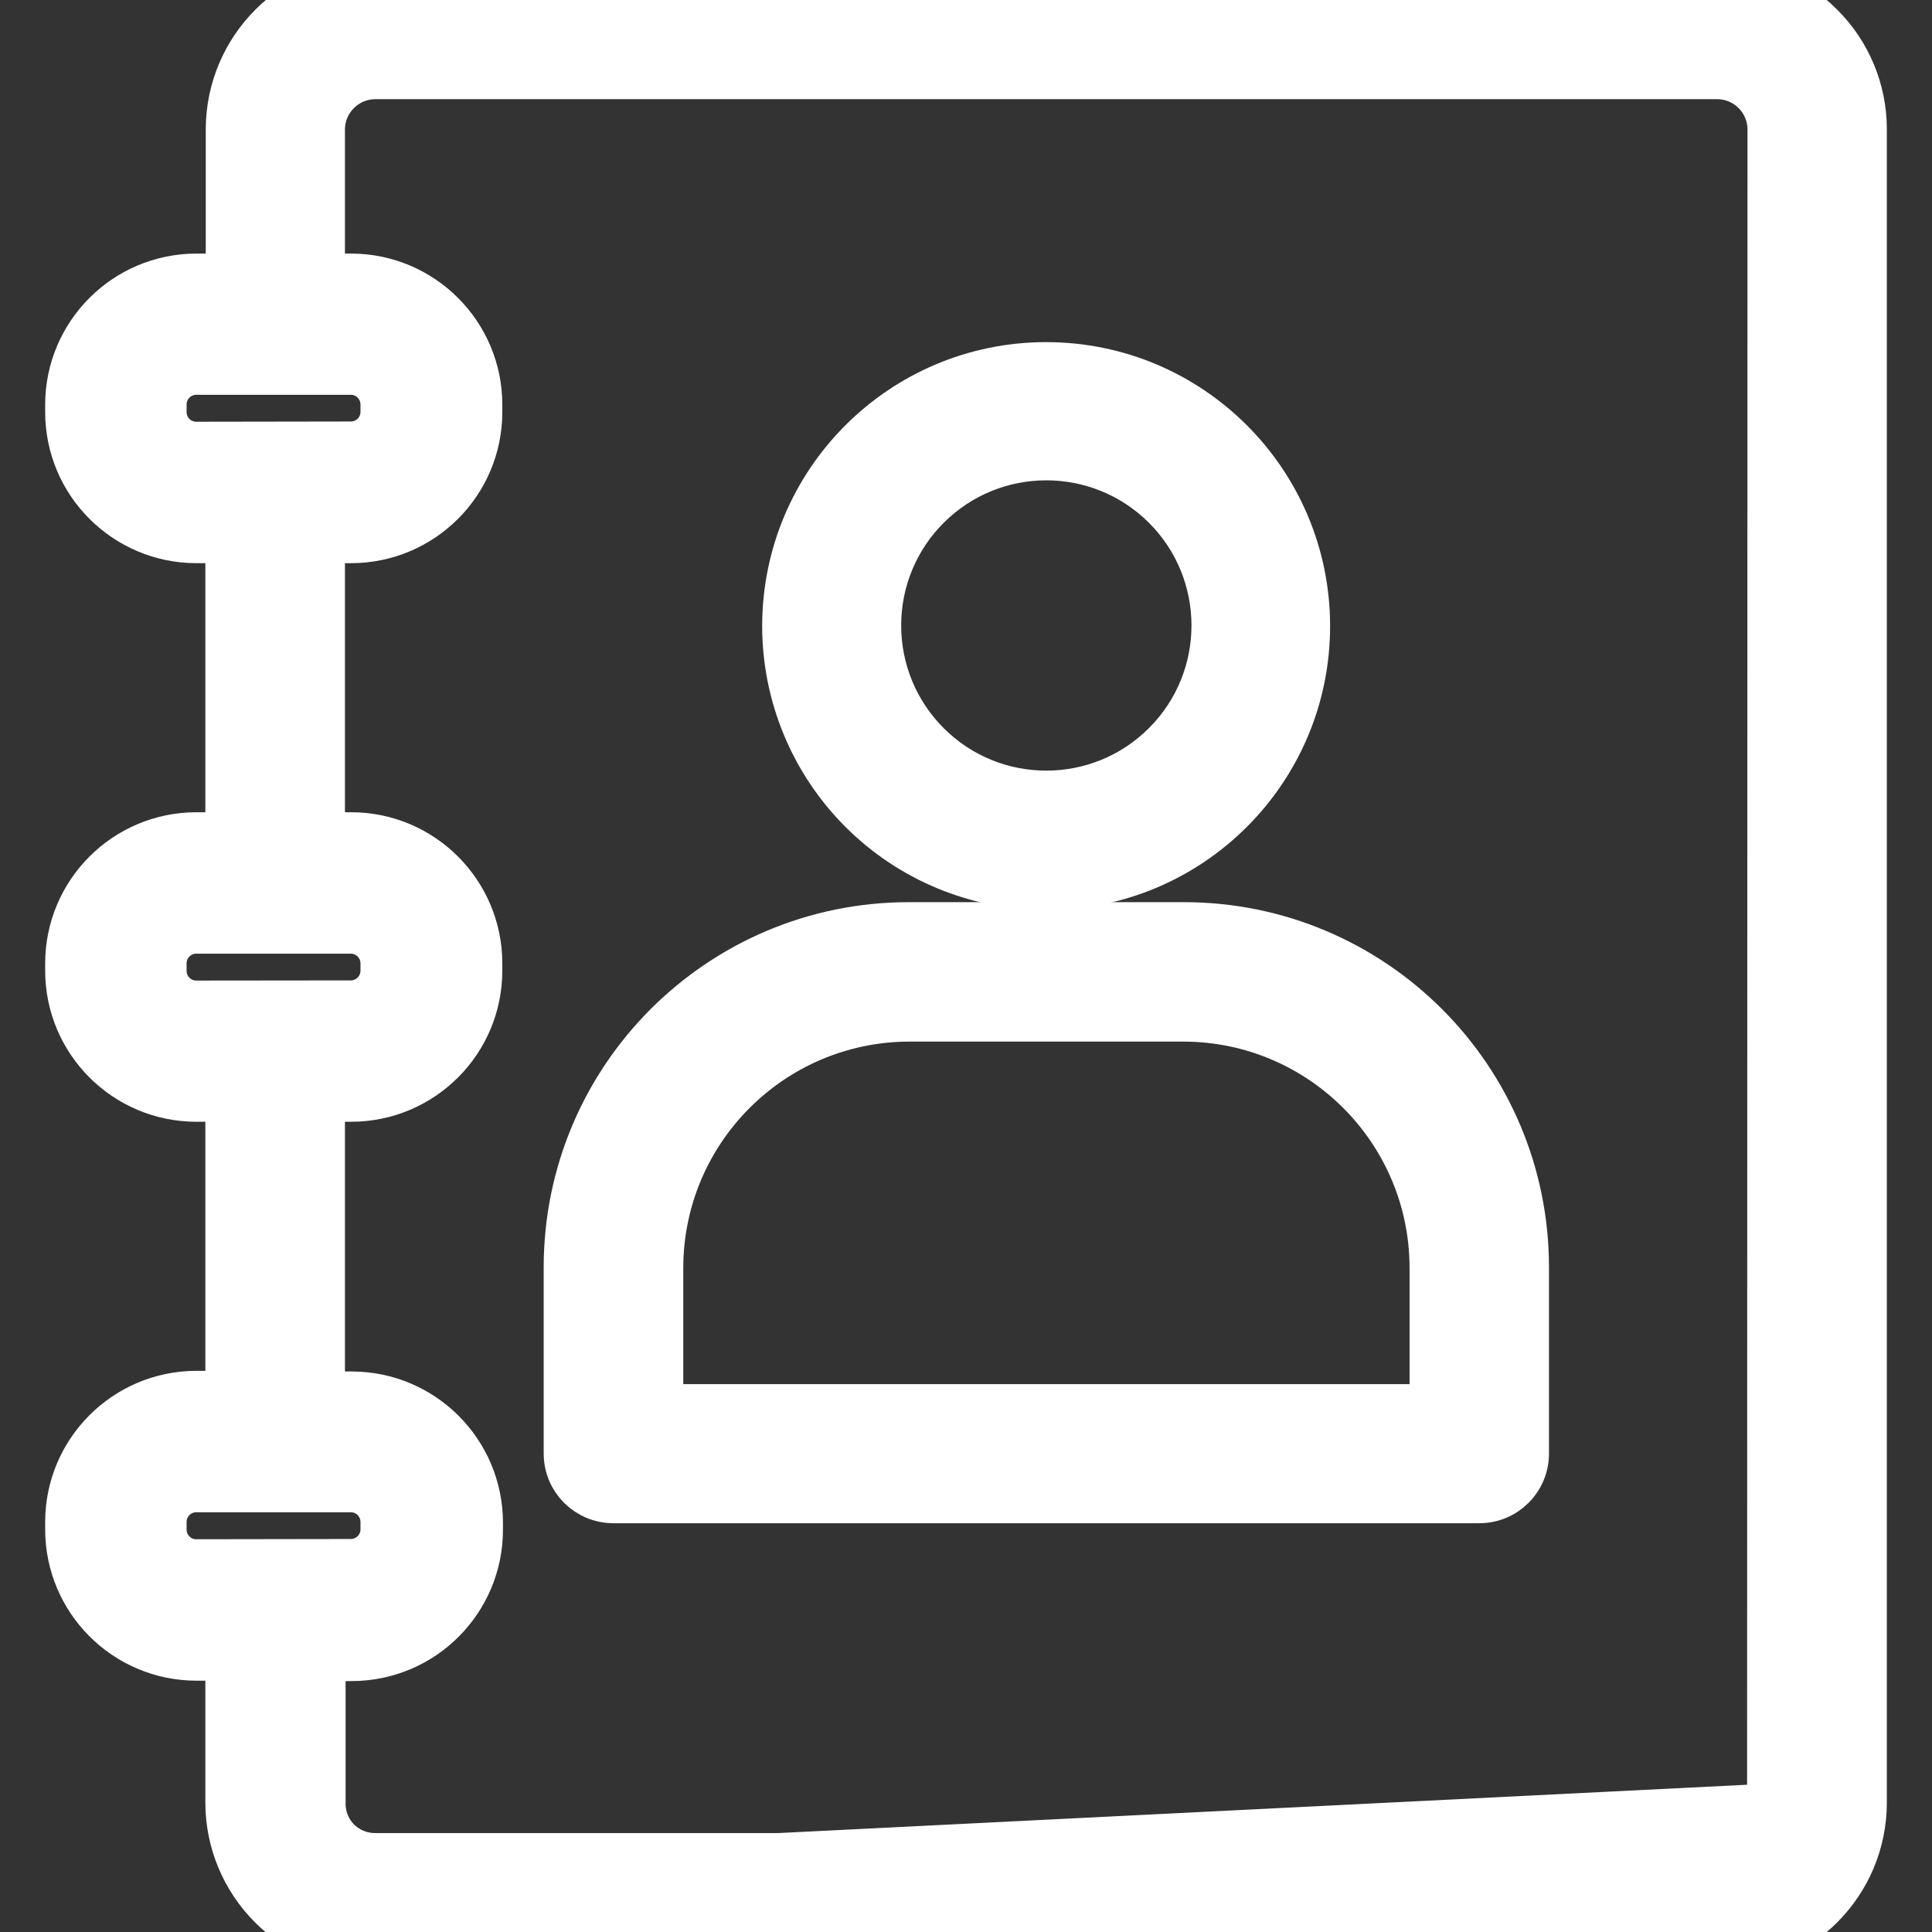<svg width="24" height="24" viewBox="0 0 24 24" fill="none" xmlns="http://www.w3.org/2000/svg">
<rect x="0" y="0" width="24" height="24" fill="#333333" stroke="none"/>
<g clip-path="url(#clip0)">
<path d="M16.273 7.775V7.775C16.271 5.965 14.803 4.499 12.993 4.5C11.183 4.502 9.717 5.97 9.718 7.78C9.719 8.647 10.064 9.479 10.677 10.093C11.292 10.709 12.127 11.055 12.998 11.054C14.808 11.053 16.274 9.585 16.273 7.775ZM11.547 9.223L11.547 9.223C11.161 8.838 10.944 8.315 10.945 7.77L10.945 7.769C10.944 7.225 11.16 6.704 11.545 6.319L11.545 6.319C12.346 5.517 13.646 5.516 14.449 6.317C15.251 7.119 15.252 8.419 14.45 9.221C13.649 10.023 12.349 10.024 11.547 9.223Z" fill="white" stroke="white" stroke-width="0.5"/>
<path d="M14.706 11.457H11.29C8.923 11.457 7.004 13.376 7.004 15.743V18.057C7.004 18.397 7.279 18.672 7.62 18.672H18.376C18.716 18.672 18.992 18.397 18.992 18.057V15.743C18.992 13.376 17.073 11.457 14.706 11.457ZM17.76 17.444H8.238V15.744C8.243 14.059 9.608 12.694 11.293 12.689H14.705C16.39 12.694 17.755 14.059 17.76 15.744C17.76 15.744 17.76 15.744 17.76 15.744L17.76 17.444Z" fill="white" stroke="white" stroke-width="0.5"/>
<path d="M4.663 23.271H21.327C21.81 23.268 22.2 22.878 22.203 22.396L4.663 23.271ZM4.663 23.271C4.432 23.272 4.209 23.181 4.045 23.019L4.663 23.271ZM2.806 1.607V3.4L2.438 3.4L2.438 3.4C1.54 3.402 0.812 4.129 0.811 5.027V5.028L0.811 5.118L0.811 5.119C0.812 6.017 1.54 6.744 2.438 6.746H2.438H2.801V10.34H2.438H2.438C1.54 10.341 0.812 11.069 0.811 11.967V11.967L0.811 12.058L0.811 12.059C0.812 12.956 1.54 13.684 2.438 13.685H2.438H2.801V17.279H2.438H2.438C1.54 17.281 0.812 18.009 0.811 18.906V18.907V18.998C0.811 19.897 1.539 20.626 2.438 20.628H2.438H2.801L2.801 22.396L2.801 22.396C2.802 22.887 2.998 23.358 3.346 23.705C3.693 24.053 4.164 24.249 4.655 24.25H4.655H21.332H21.333C22.357 24.248 23.188 23.418 23.189 22.393V22.393V1.604V1.604C23.189 1.113 22.993 0.642 22.644 0.295C22.297 -0.053 21.827 -0.249 21.335 -0.25H21.335L4.663 -0.25L4.663 -0.25C3.638 -0.248 2.808 0.582 2.806 1.607V1.607ZM2.068 5.028L2.068 5.027C2.067 4.822 2.232 4.656 2.436 4.654H2.436H2.436H2.436H2.436H2.436H2.436H2.436H2.436H2.436H2.436H2.436H2.436H2.436H2.436H2.436H2.436H2.436H2.436H2.436H2.436H2.436H2.436H2.436H2.436H2.436H2.436H2.436H2.436H2.436H2.436H2.436H2.436H2.436H2.436H2.436H2.436H2.436H2.436H2.436H2.436H2.436H2.436H2.436H2.436H2.436H2.436H2.436H2.436H2.436H2.436H2.436H2.436H2.436H2.436H2.436H2.436H2.436H2.436H2.436H2.436H2.436H2.436H2.436H2.436H2.436H2.436H2.436H2.436H2.436H2.436H2.436H2.437H2.437H2.437H2.437H2.437H2.437H2.437H2.437H2.437H2.437H2.437H2.437H2.437H2.437H2.437H2.437H2.437H2.437H2.437H2.437H2.437H2.437H2.437H2.437H2.437H2.437H2.437H2.437H2.437H2.437H2.437H2.437H2.437H2.437H2.437H2.437H2.437H2.437H2.437H2.437H2.437H2.437H2.437H2.437H2.437H2.437H2.437H2.437H2.437H2.437H2.437H2.437H2.437H2.437H2.437H2.437H2.437H2.437H2.437H2.437H2.437H2.437H2.437H2.437H2.437H2.437H2.437H2.437H2.437H2.437H2.437H2.437H2.437H2.437H2.437H2.437H2.437H2.437H2.437H2.437H2.437H2.437H2.437H2.437H2.437H2.437H2.437H2.437H2.437H2.437H2.437H2.437H2.437H2.437H2.437H2.437H2.437H2.437H2.437H2.437H2.437H2.437H2.437H2.437H2.437H2.437H2.437H2.437H2.437H2.437H2.437H2.437H2.437H2.437H2.437H2.437H2.437H2.437H2.437H2.437H2.437H2.437H2.437H2.437H2.437H2.437H2.437H2.437H2.437H2.437H2.437H2.437H2.437H2.437H2.437H2.437H2.437H2.437H2.437H2.437H2.437H2.437H2.437H2.437H2.437H2.437H2.437H2.437H2.437H2.437H2.437H2.437H2.437H2.437H2.437H2.437H2.437H2.437H2.437H2.437H2.437H2.437H2.437H2.437H2.437H2.437H2.437H2.437H2.437H2.437H2.437H2.437H2.437H2.437H2.437H2.437H2.437H2.437H2.437H2.437H2.437H2.437H2.437H2.437H2.437H2.437H2.437H2.437H2.437H2.437H2.437H2.437H2.437H2.437H2.437H2.437H2.437H2.437H2.437H2.437H2.437H2.438H2.438H2.438H2.438H2.438H2.438H2.438H2.438H2.438H2.438H2.438H2.438H2.438H2.438H2.438H2.438H2.438H2.438H2.438H2.438H2.438H2.438H2.438H2.438H2.438H2.438H2.438H2.438H2.438H2.438H2.438H2.438H2.438H2.438H2.438H2.438H2.438H2.438H2.438H2.438H2.438H2.438H2.438H2.438H2.438H2.438H2.438H2.438H2.438H2.438H2.438H2.438H2.438H2.438H2.438H2.438H2.438H2.438H2.438H2.438H2.438H2.438H2.438H2.438H2.438H2.438H2.438H2.438H2.438H2.438H2.438H2.438H2.438H2.438H2.438H2.438H2.438H2.438H2.438H2.438H2.438H2.438H2.438H2.438H2.438H2.438H2.438H2.438H2.438H2.438H2.438H2.438H2.438H2.438H2.438H2.438H2.438H2.438H2.438H2.438H2.438H2.438H2.438H2.438H2.438H2.438H2.438H2.438H2.438H2.438H2.438H2.438H2.438H2.438H2.438H2.438H2.438H2.438H4.358C4.562 4.654 4.728 4.82 4.728 5.025V5.116C4.728 5.321 4.562 5.486 4.358 5.486H4.357L2.438 5.489C2.438 5.489 2.438 5.489 2.438 5.489C2.233 5.489 2.068 5.323 2.068 5.118L2.068 5.028ZM2.068 11.97L2.068 11.969C2.067 11.764 2.232 11.598 2.436 11.597H2.436H2.436H2.436H2.436H2.436H2.436H2.436H2.436H2.436H2.436H2.436H2.436H2.436H2.436H2.436H2.436H2.436H2.436H2.436H2.436H2.436H2.436H2.436H2.436H2.436H2.436H2.436H2.436H2.436H2.436H2.436H2.436H2.436H2.436H2.436H2.437H2.437H2.437H2.437H2.437H2.437H2.437H2.437H2.437H2.437H2.437H2.437H2.437H2.437H2.437H2.437H2.437H2.437H2.437H2.437H2.437H2.437H2.437H2.437H2.437H2.437H2.437H2.437H2.437H2.437H2.437H2.437H2.437H2.437H2.437H2.437H2.437H2.437H2.437H2.437H2.437H2.437H2.437H2.437H2.437H2.437H2.437H2.437H2.437H2.437H2.437H2.437H2.437H2.437H2.437H2.437H2.437H2.437H2.437H2.437H2.437H2.437H2.437H2.437H2.437H2.437H2.437H2.437H2.437H2.437H2.437H2.437H2.437H2.437H2.437H2.437H2.437H2.437H2.437H2.437H2.437H2.437H2.437H2.437H2.437H2.437H2.437H2.437H2.437H2.437H2.437H2.437H2.437H2.437H2.437H2.437H2.437H2.437H2.437H2.437H2.437H2.438H2.438H2.438H2.438H2.438H2.438H2.438H2.438H2.438H2.438H2.438H2.438H2.438H2.438H2.438H2.438H2.438H2.438H2.438H2.438H2.438H2.438H2.438H2.438H2.438H2.438H2.438H2.438H2.438H2.438H2.438H2.438H2.438H2.438H2.438H2.438H2.438H2.438H2.438H2.438H2.438H2.438H2.438H2.438H2.438H2.438H2.438H2.438H2.438H2.438H2.438H2.438H2.438H2.438H2.438H2.438H2.438H2.438H2.438H4.358C4.562 11.597 4.728 11.763 4.728 11.967V12.058C4.728 12.263 4.562 12.429 4.358 12.429H4.357L2.438 12.431C2.438 12.431 2.438 12.431 2.438 12.431C2.233 12.431 2.068 12.265 2.068 12.06L2.068 11.97ZM2.068 18.909L2.068 18.908C2.067 18.704 2.232 18.537 2.436 18.536H2.436H2.436H2.436H2.436H2.436H2.436H2.436H2.436H2.436H2.436H2.436H2.436H2.436H2.436H2.436H2.436H2.436H2.436H2.436H2.436H2.436H2.436H2.436H2.436H2.437H2.437H2.437L2.437 18.536L2.437 18.536H2.437H2.437H2.437H2.437H2.437H2.437H2.437H2.437H2.437H2.437H2.437H2.437H2.437H2.437H2.437H2.437H2.437H2.437H2.437H2.437H2.437H2.437H2.437H2.437H2.437H2.437H2.437H2.437H2.437H2.437H2.437H2.437H2.437H2.437H2.437H2.437H2.437H2.437H2.437H2.437H2.437H2.437H2.437H2.437H2.437H2.437H2.437H2.437H2.437H2.437H2.437H2.437H2.437H2.437H2.437H2.437H2.437H2.437H2.437H2.437H2.437H2.437H2.438H2.438H2.438H2.438H2.438H2.438H2.438H2.438H2.438H2.438H2.438H2.438H2.438H2.438H2.438H2.438H2.438H2.438H2.438H2.438H2.438H2.438H2.438H2.438H2.438H2.438H2.438H2.438H2.438H2.438H2.438H2.438H2.438H2.438H2.438H2.438H2.438H2.438H2.438H4.358C4.562 18.536 4.728 18.702 4.728 18.907V18.998C4.728 19.202 4.562 19.368 4.358 19.368H4.357L2.438 19.371C2.438 19.371 2.438 19.371 2.438 19.371C2.233 19.371 2.068 19.205 2.068 19L2.068 18.909ZM21.958 1.608L21.953 22.394C21.953 22.394 21.953 22.395 21.953 22.395C21.95 22.74 21.671 23.019 21.326 23.021L4.663 23.021L4.662 23.021C4.497 23.022 4.339 22.957 4.222 22.842C4.106 22.725 4.042 22.567 4.043 22.402V22.401V20.633H4.37H4.371C5.269 20.631 5.996 19.904 5.998 19.006V19.005L5.998 18.914L5.998 18.914C5.996 18.016 5.269 17.289 4.371 17.287H4.37H4.035V13.685H4.363H4.363C5.261 13.684 5.989 12.956 5.99 12.059V12.058L5.99 11.967L5.99 11.967C5.989 11.069 5.261 10.341 4.363 10.34H4.363H4.035V6.746L4.363 6.746L4.363 6.746C5.261 6.744 5.989 6.017 5.99 5.119V5.118L5.99 5.028L5.99 5.027C5.989 4.129 5.261 3.402 4.363 3.4H4.363H4.035V1.608C4.037 1.263 4.316 0.984 4.661 0.982H21.332C21.677 0.983 21.956 1.262 21.958 1.607C21.958 1.607 21.958 1.607 21.958 1.608Z" fill="white" stroke="white" stroke-width="0.5"/>
</g>
<defs>
<clipPath id="clip0">
<rect width="24" height="24" fill="white"/>
</clipPath>
</defs>
</svg>
